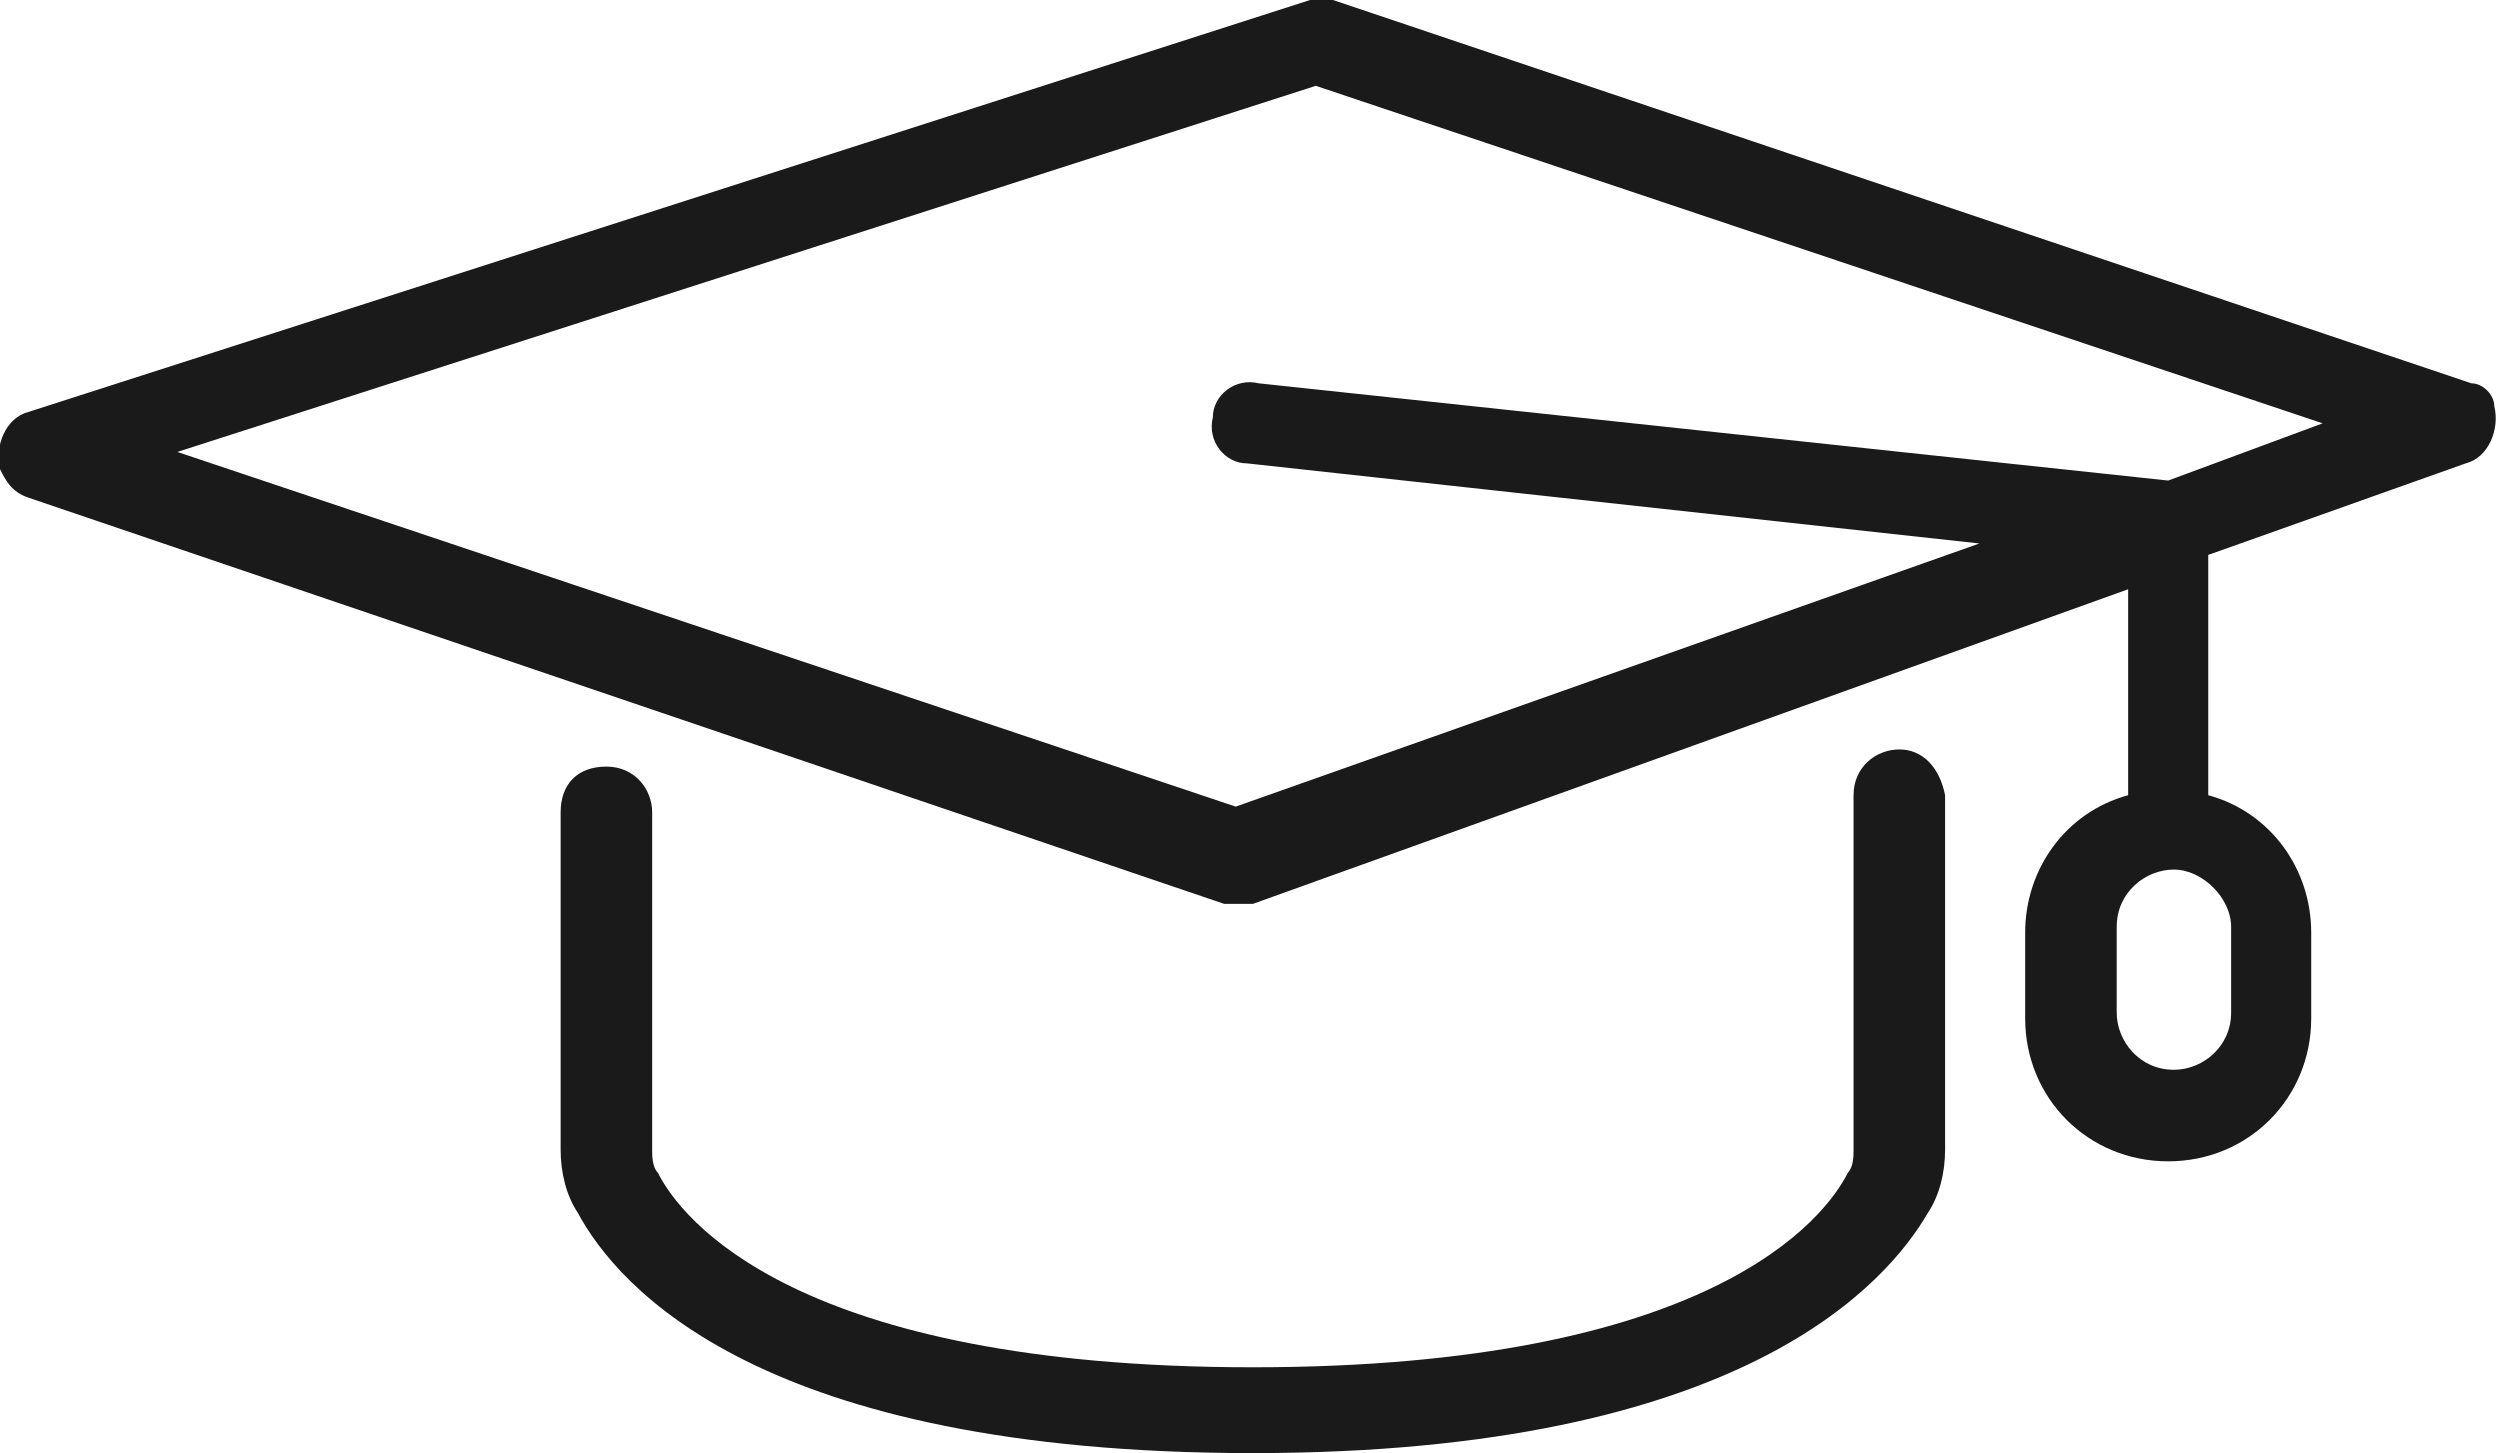 <?xml version="1.0" encoding="utf-8"?>
<!-- Generator: Adobe Illustrator 22.1.0, SVG Export Plug-In . SVG Version: 6.00 Build 0)  -->
<svg version="1.1" id="Calque_1" xmlns="http://www.w3.org/2000/svg" xmlns:xlink="http://www.w3.org/1999/xlink" x="0px" y="0px"
	 viewBox="0 0 43.7 25.4" style="enable-background:new 0 0 43.7 25.4;" xml:space="preserve">
<style type="text/css">
	.st0{fill:#1A1A1A;}
</style>
<path class="st0" d="M33.2,13.1c-0.4,0-0.8,0.3-0.8,0.8v6.2c0,0.1,0,0.3-0.1,0.4c-0.4,0.8-2.4,3.4-10.4,3.4s-10-2.6-10.4-3.4
	c-0.1-0.1-0.1-0.3-0.1-0.4v-5.9c0-0.4-0.3-0.8-0.8-0.8s-0.8,0.3-0.8,0.8v5.9c0,0.4,0.1,0.8,0.3,1.1c0.7,1.3,3.2,4.2,11.8,4.2
	s11.1-3,11.8-4.2c0.2-0.3,0.3-0.7,0.3-1.1v-6.2C33.9,13.4,33.6,13.1,33.2,13.1C33.2,13.1,33.2,13.1,33.2,13.1z"/>
<path class="st0" d="M43.2,6.7L23.3,0C23.2,0,23,0,22.9,0L0.5,7.2C0.1,7.3-0.1,7.8,0,8.2c0.1,0.2,0.2,0.4,0.5,0.5l20.9,7.1
	c0.1,0,0.2,0,0.2,0c0.1,0,0.2,0,0.3,0l15.3-5.5v3.6c-1.1,0.3-1.8,1.3-1.8,2.4v1.5c0,1.4,1.1,2.5,2.5,2.5c1.4,0,2.5-1.1,2.5-2.5v-1.5
	c0-1.1-0.7-2.1-1.8-2.4V9.7l4.5-1.6c0.4-0.1,0.6-0.6,0.5-1C43.6,6.9,43.4,6.7,43.2,6.7L43.2,6.7z M39,17.7c0,0.6-0.5,1-1,1
	c-0.6,0-1-0.5-1-1v-1.5c0-0.6,0.5-1,1-1s1,0.5,1,1c0,0,0,0,0,0V17.7z M37.9,8.4L22,6.7c-0.4-0.1-0.8,0.2-0.8,0.6
	c-0.1,0.4,0.2,0.8,0.6,0.8c0,0,0,0,0,0l12.8,1.4l-13,4.6L3.1,7.9l19.9-6.4l17.6,5.9L37.9,8.4z"/>
</svg>
